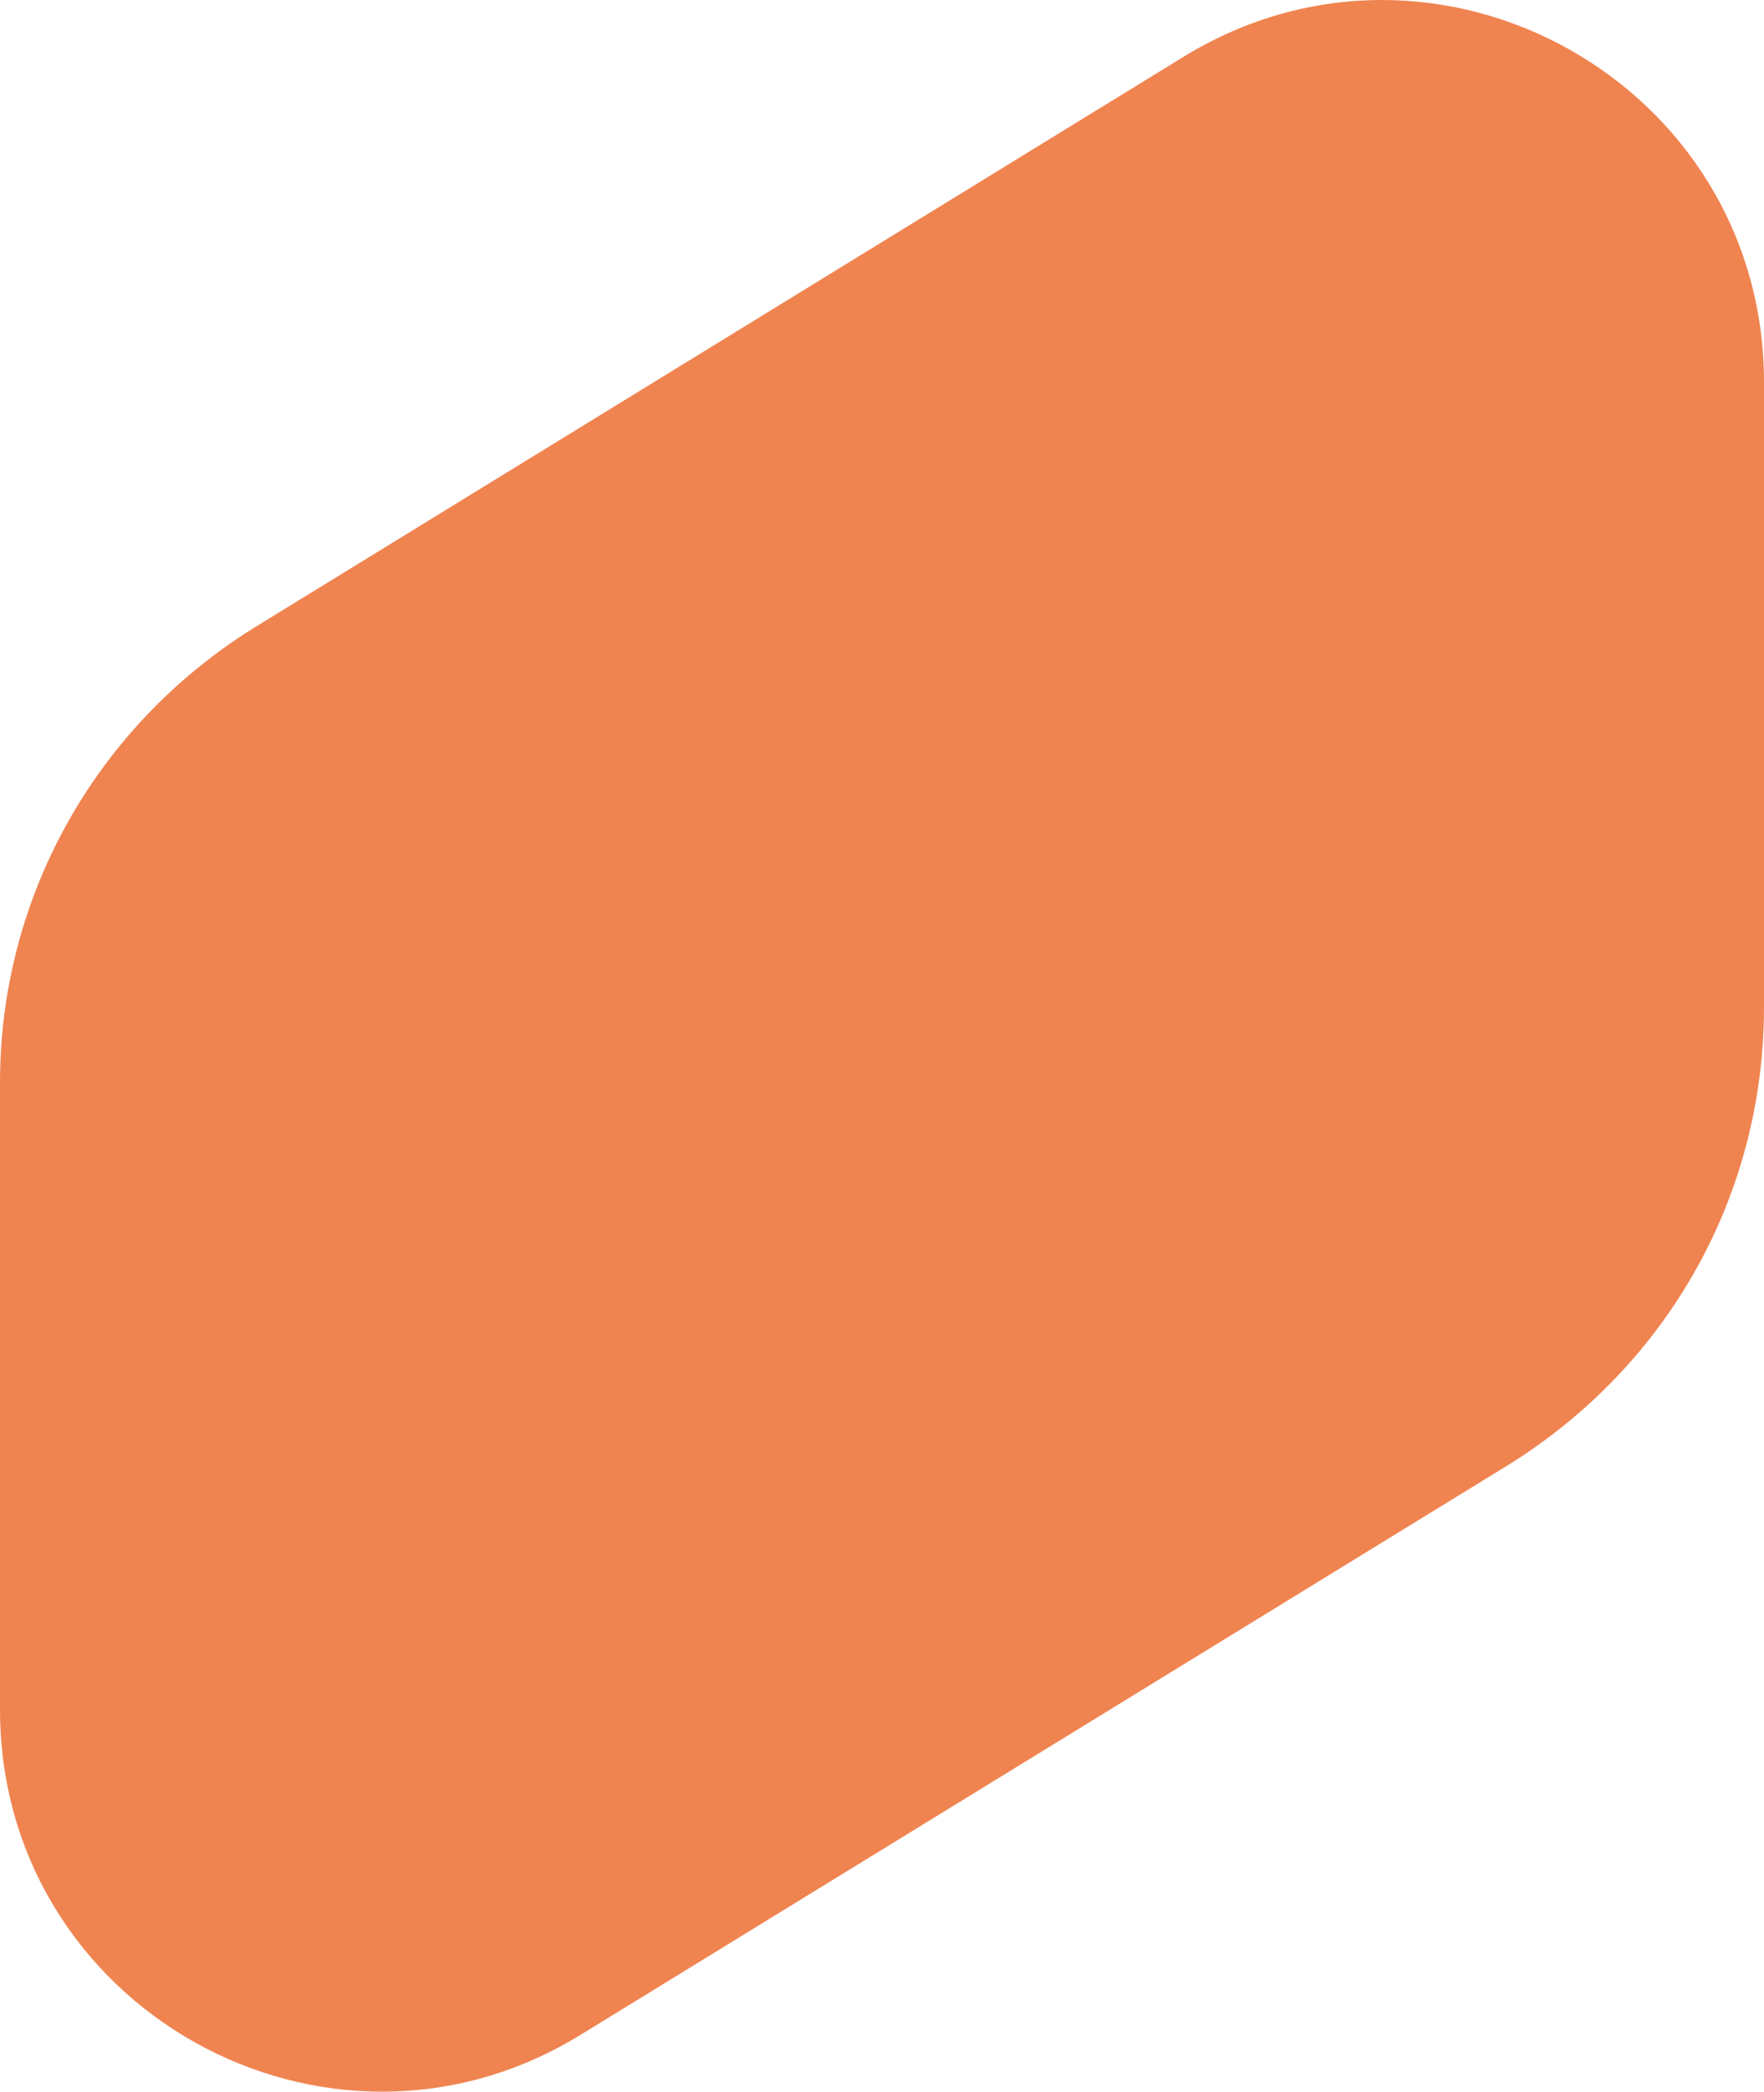 <svg width="151" height="179" viewBox="0 0 151 179" fill="none" xmlns="http://www.w3.org/2000/svg">
<path d="M151 86.171L151 32.725C151 7.141 123.005 -8.455 101.308 4.863L21.696 53.753C8.224 62.164 6.70603e-06 76.708 8.1001e-06 92.654L1.27878e-05 146.275C1.50244e-05 171.859 27.995 187.455 49.692 174.137L129.303 125.247C142.951 116.661 151 102.117 151 86.171Z" fill="#EF8451"/>
</svg>
